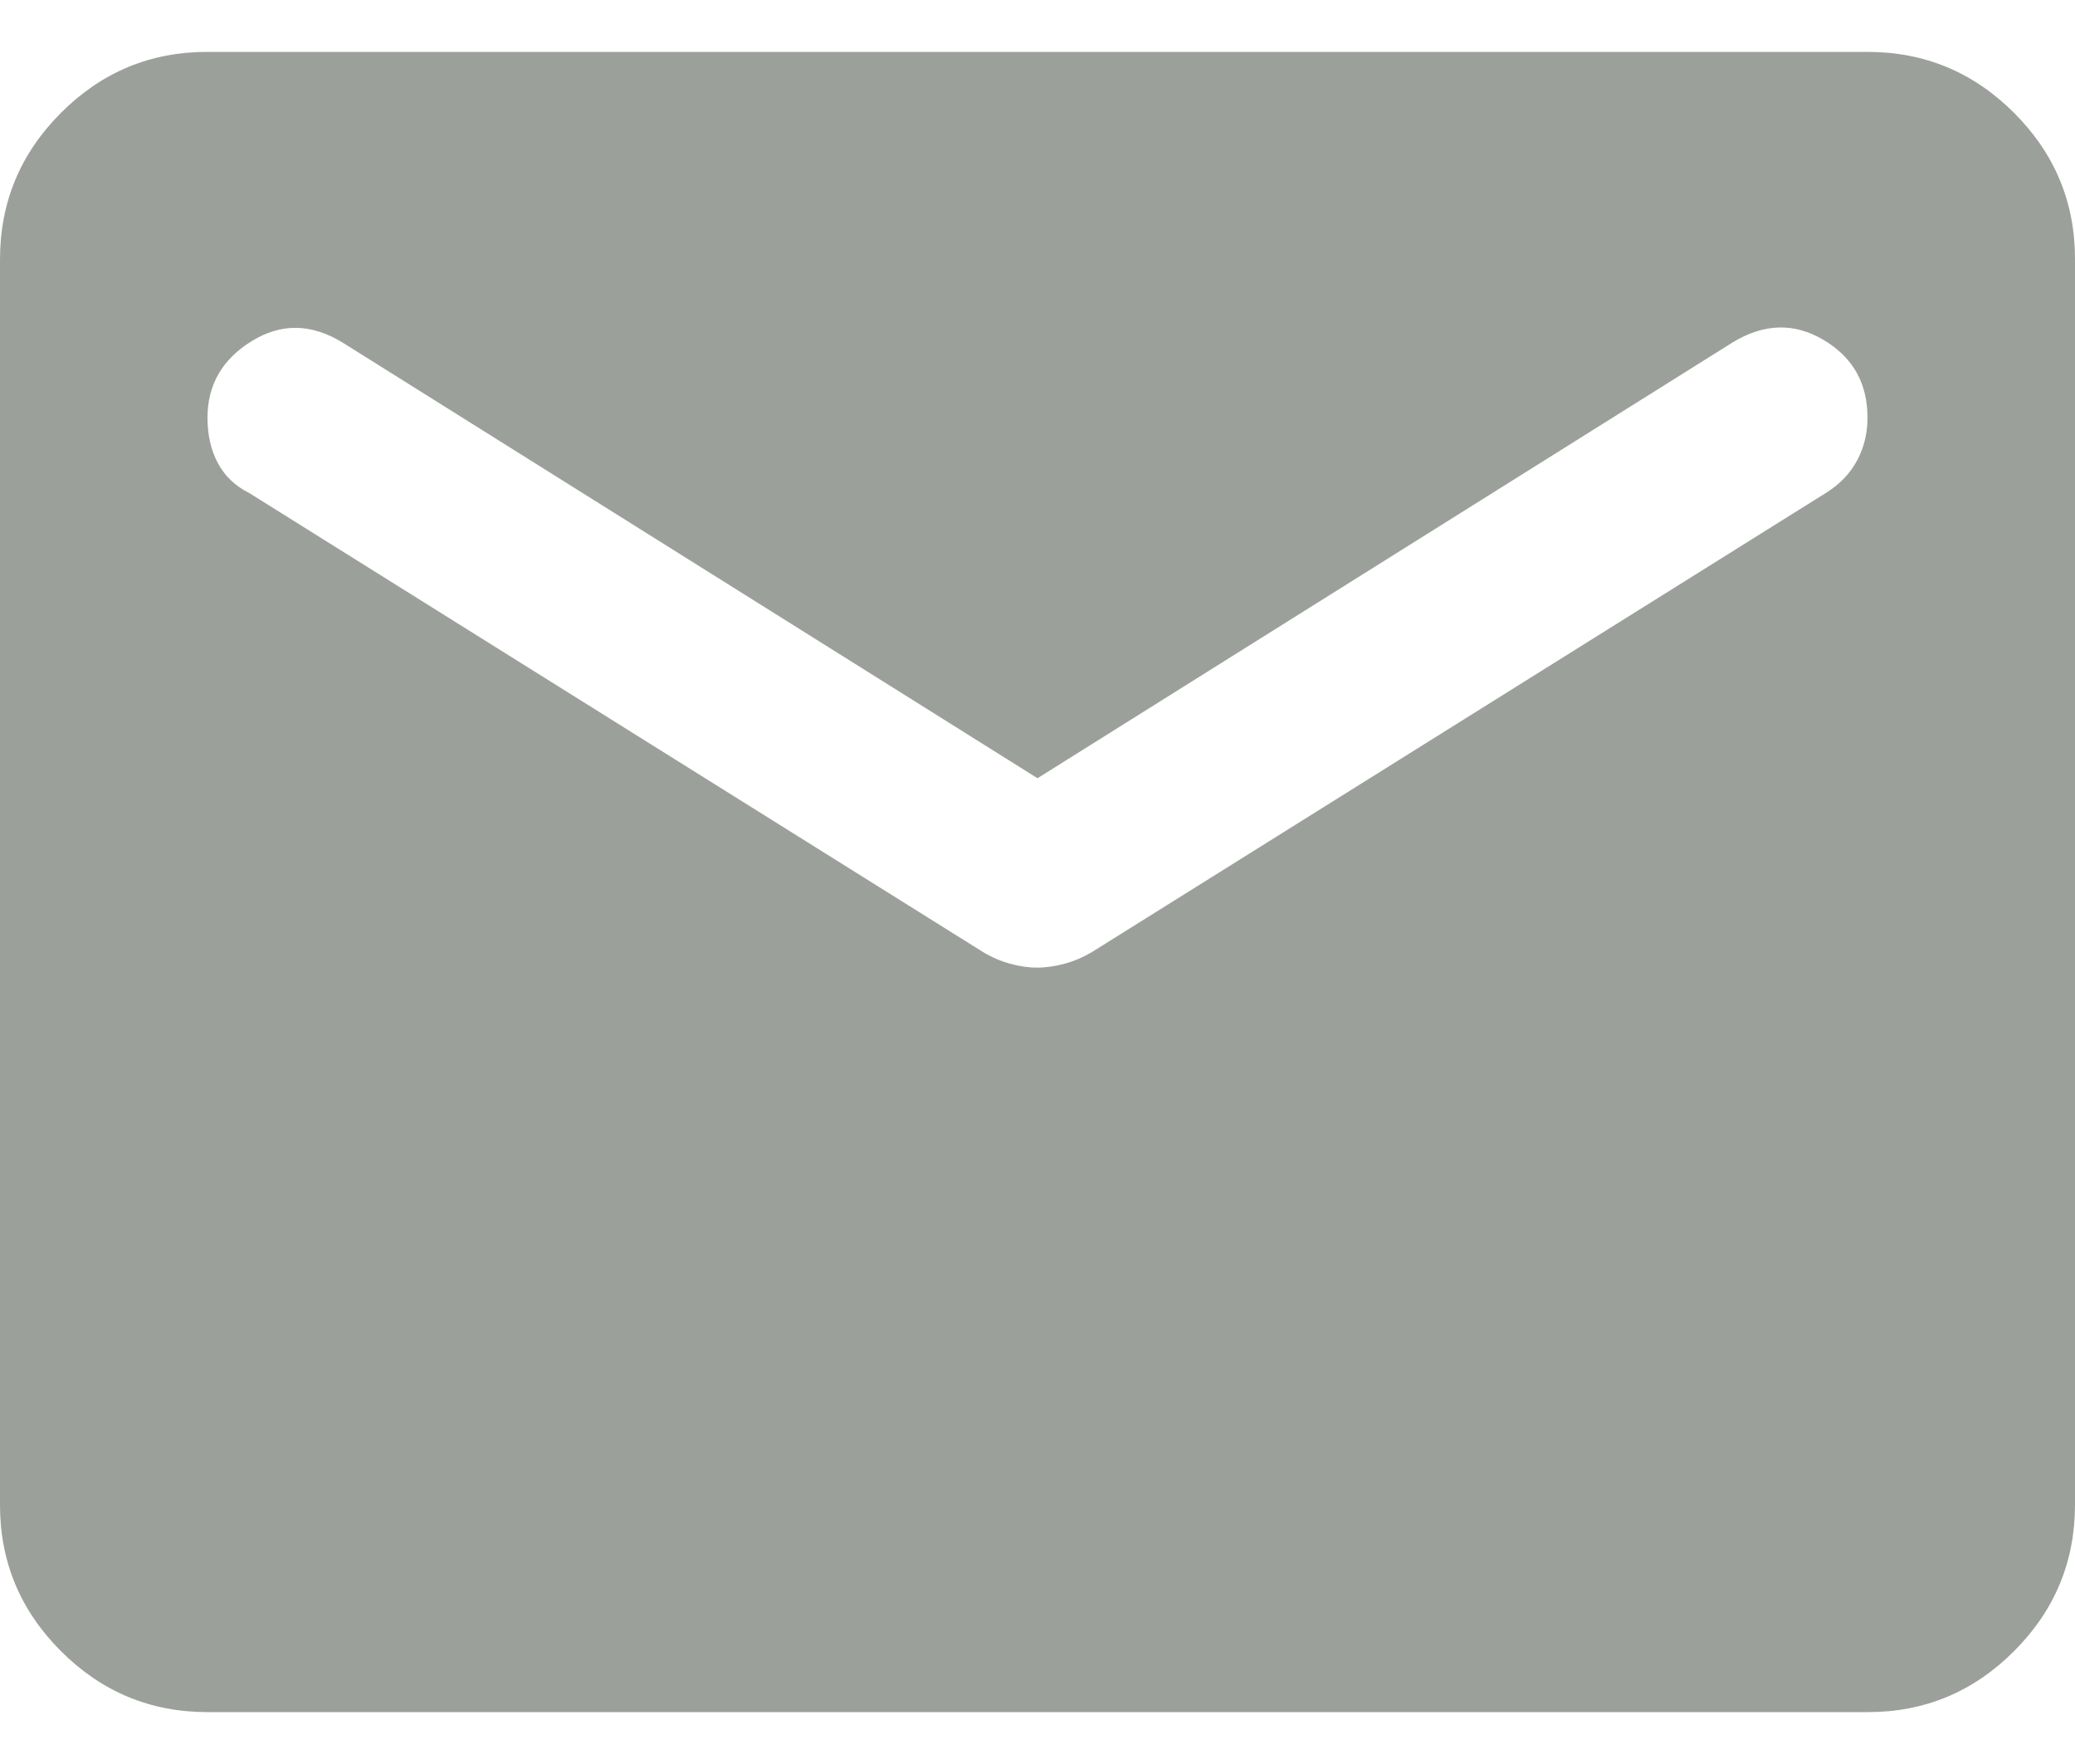 <svg width="20" height="17" viewBox="0 0 20 17" fill="none" xmlns="http://www.w3.org/2000/svg">
<path d="M2 16.5C1.45 16.5 0.979 16.304 0.587 15.912C0.195 15.52 -0.001 15.049 1.69779e-06 14.5V2.5C1.69779e-06 1.95 0.196 1.479 0.588 1.087C0.98 0.695 1.451 0.499 2 0.5H18C18.55 0.5 19.021 0.696 19.413 1.088C19.805 1.48 20.001 1.951 20 2.5V14.5C20 15.05 19.804 15.521 19.412 15.913C19.02 16.305 18.549 16.501 18 16.5H2ZM10 9.325C10.083 9.325 10.171 9.312 10.263 9.287C10.355 9.262 10.442 9.224 10.525 9.175L17.6 4.75C17.733 4.667 17.833 4.562 17.9 4.437C17.967 4.312 18 4.174 18 4.025C18 3.692 17.858 3.442 17.575 3.275C17.292 3.108 17 3.117 16.7 3.3L10 7.5L3.3 3.3C3 3.117 2.708 3.113 2.425 3.288C2.142 3.463 2 3.709 2 4.025C2 4.192 2.033 4.338 2.1 4.463C2.167 4.588 2.267 4.684 2.4 4.75L9.475 9.175C9.558 9.225 9.646 9.263 9.738 9.288C9.83 9.313 9.917 9.326 10 9.325Z" fill="#9CA09A"/>
</svg>
